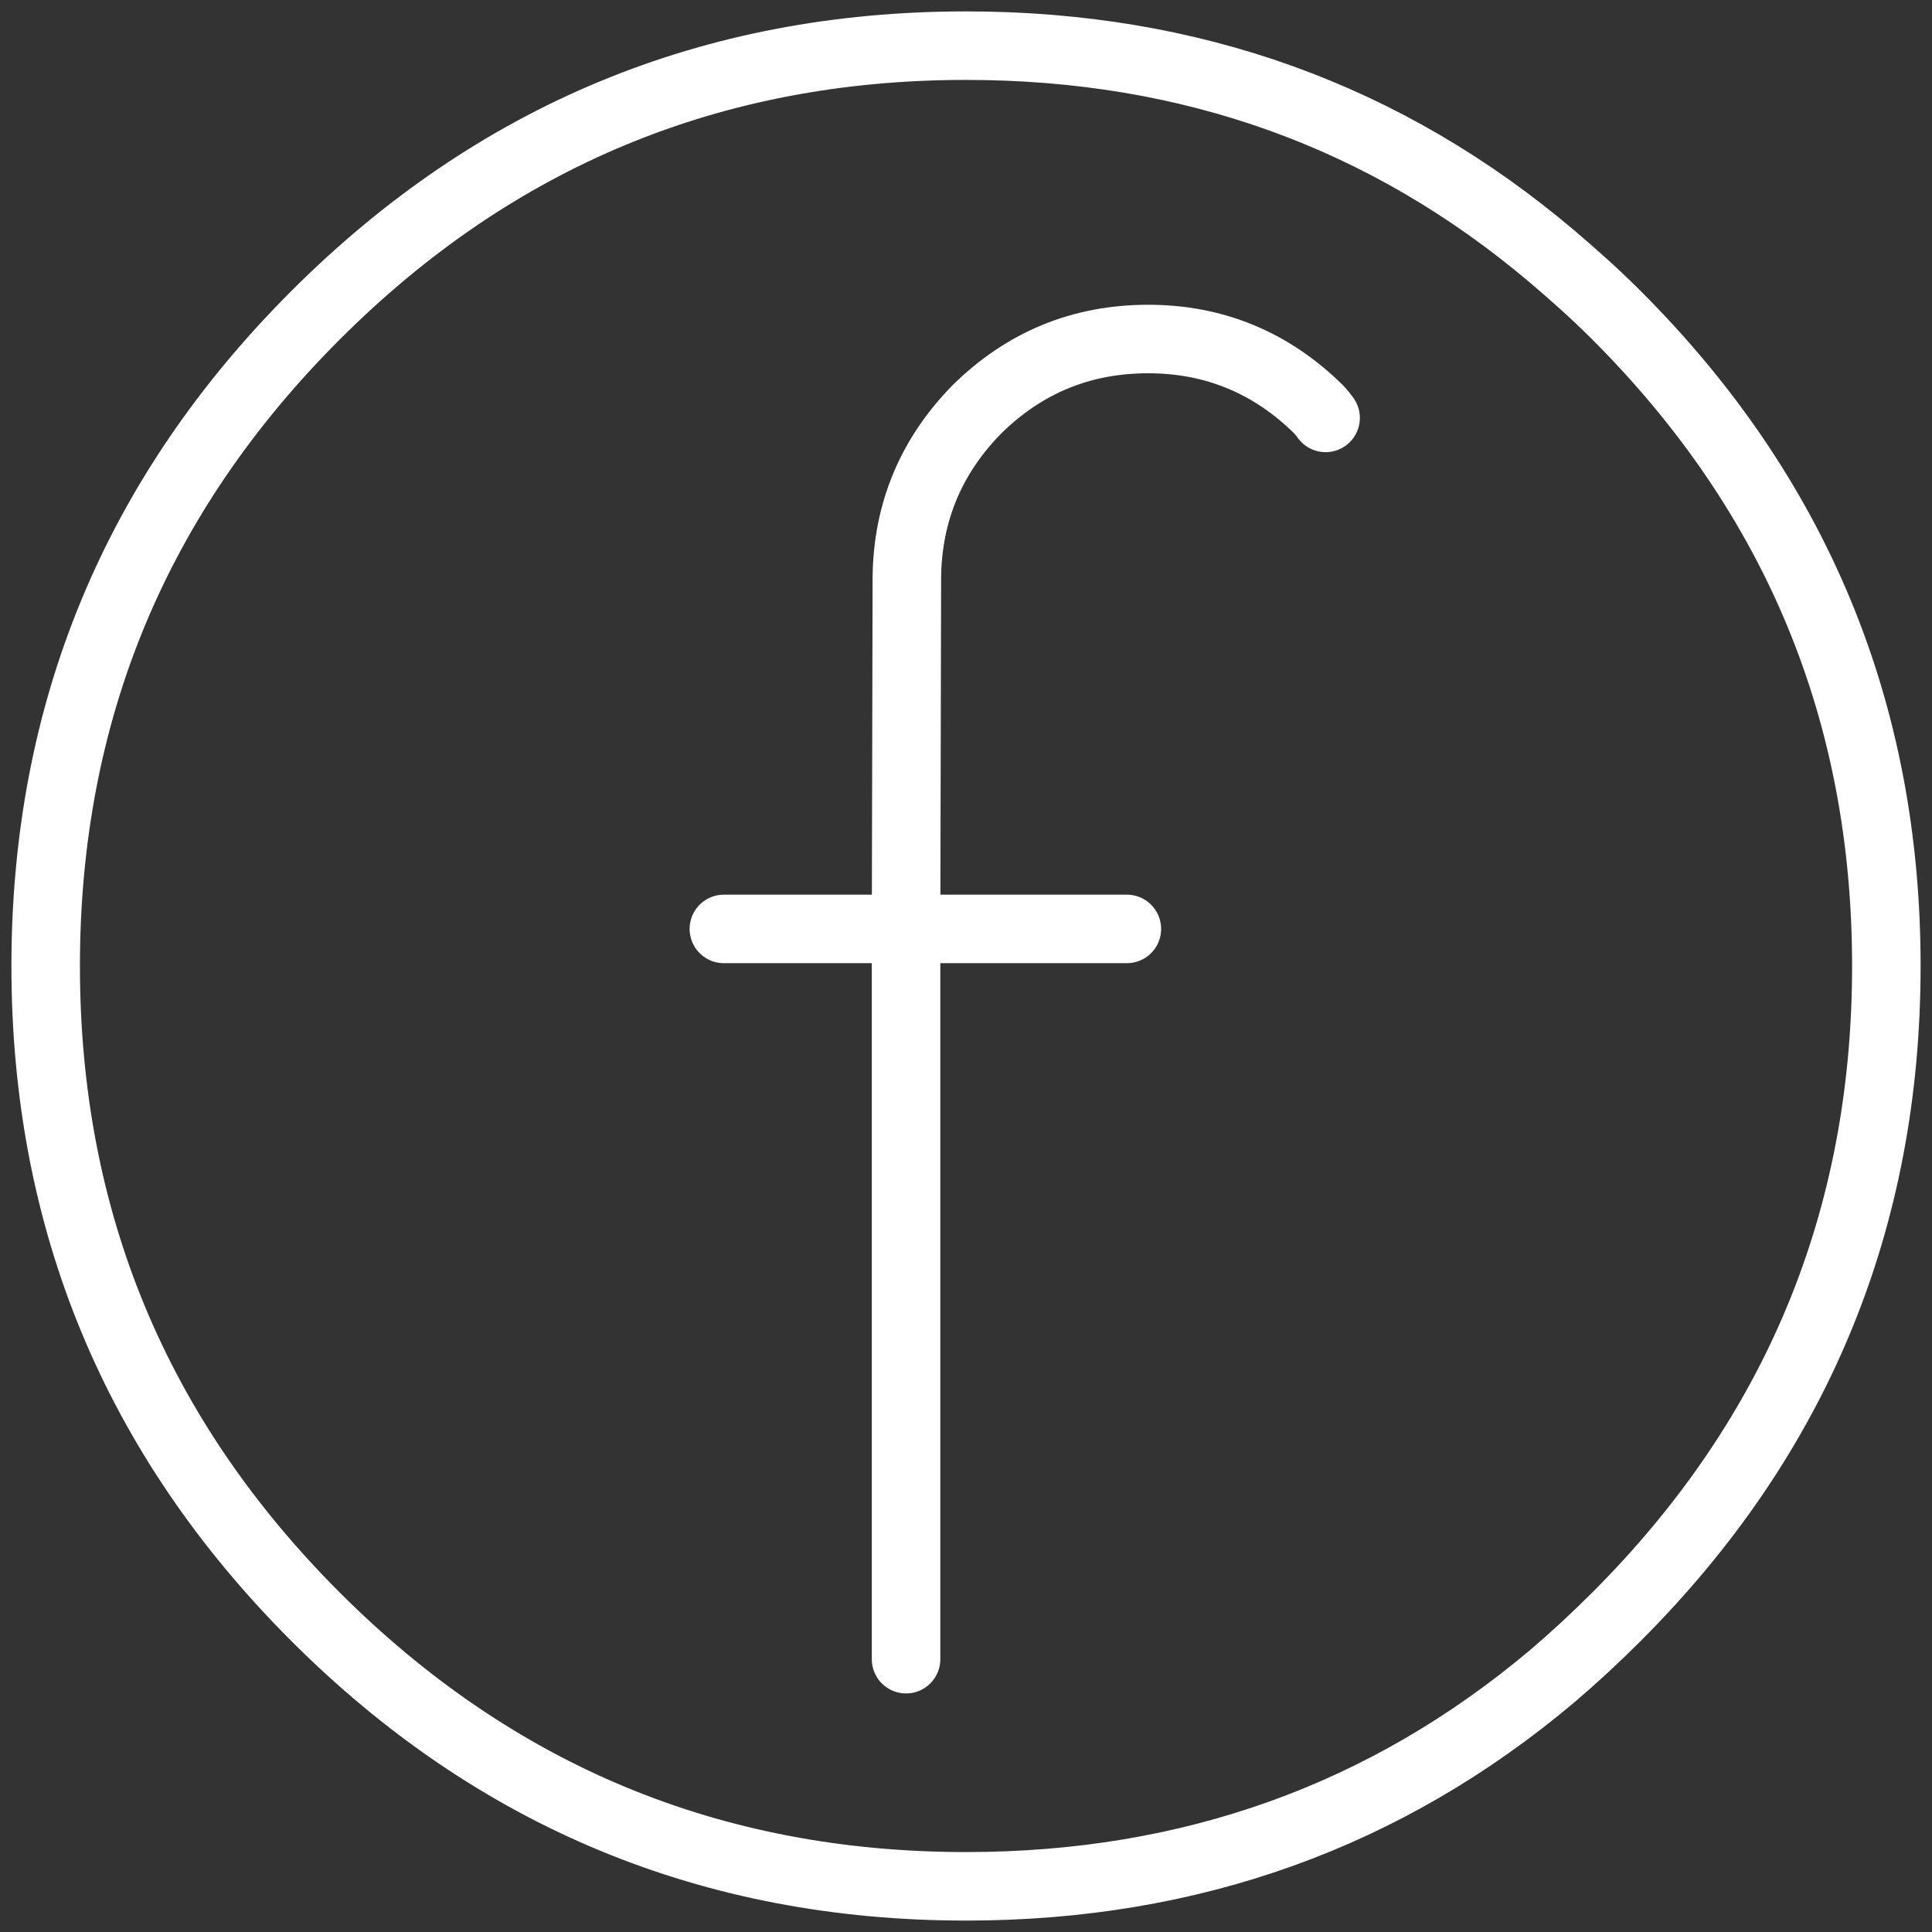 <?xml version="1.0" encoding="utf-8"?>
<!-- Generator: Adobe Illustrator 15.0.0, SVG Export Plug-In . SVG Version: 6.00 Build 0)  -->
<!DOCTYPE svg PUBLIC "-//W3C//DTD SVG 1.1//EN" "http://www.w3.org/Graphics/SVG/1.1/DTD/svg11.dtd">
<svg version="1.1" id="Layer_1" xmlns="http://www.w3.org/2000/svg" xmlns:xlink="http://www.w3.org/1999/xlink" x="0px" y="0px"
	 width="84.593px" height="84.593px" viewBox="0 0 84.593 84.593" enable-background="new 0 0 84.593 84.593" xml:space="preserve">
<rect x="0" y="0" width="84.593" height="84.593" fill="#333333" stroke="none"/>
<path fill="none" stroke="#FFFFFF" stroke-width="3" stroke-linecap="round" stroke-linejoin="round" stroke-miterlimit="10" d="
	M58.042,18.298c-0.104-0.139-0.208-0.277-0.311-0.38c-2.071-2.037-4.558-3.074-7.458-3.074c-2.937,0-5.422,1.037-7.494,3.074
	c-2.002,2.037-3.039,4.489-3.072,7.354l-0.035,15.4"/>
<path fill="none" stroke="#FFFFFF" stroke-width="3" stroke-linecap="round" stroke-linejoin="round" stroke-miterlimit="10" d="
	M67.987,11.254C60.7,5.073,52.137,1.999,42.296,1.999c-11.119,0-20.615,3.937-28.486,11.81C5.936,21.682,2,31.178,2,42.296
	C2,53.415,5.936,62.91,13.809,70.783c7.873,7.874,17.369,11.81,28.487,11.81c9.841,0,18.404-3.073,25.691-9.22
	c0.932-0.794,1.864-1.657,2.797-2.59c7.873-7.873,11.81-17.368,11.81-28.487c0-11.118-3.937-20.614-11.81-28.487
	C69.852,12.876,68.919,12.047,67.987,11.254z"/>
<line fill="none" stroke="#FFFFFF" stroke-width="3" stroke-linecap="round" stroke-linejoin="round" stroke-miterlimit="10" x1="49.34" y1="40.673" x2="39.672" y2="40.673"/>
<line fill="none" stroke="#FFFFFF" stroke-width="3" stroke-linecap="round" stroke-linejoin="round" stroke-miterlimit="10" x1="39.672" y1="40.673" x2="31.695" y2="40.673"/>
<line fill="none" stroke="#FFFFFF" stroke-width="3" stroke-linecap="round" stroke-linejoin="round" stroke-miterlimit="10" x1="39.672" y1="40.673" x2="39.672" y2="72.648"/>
</svg>
